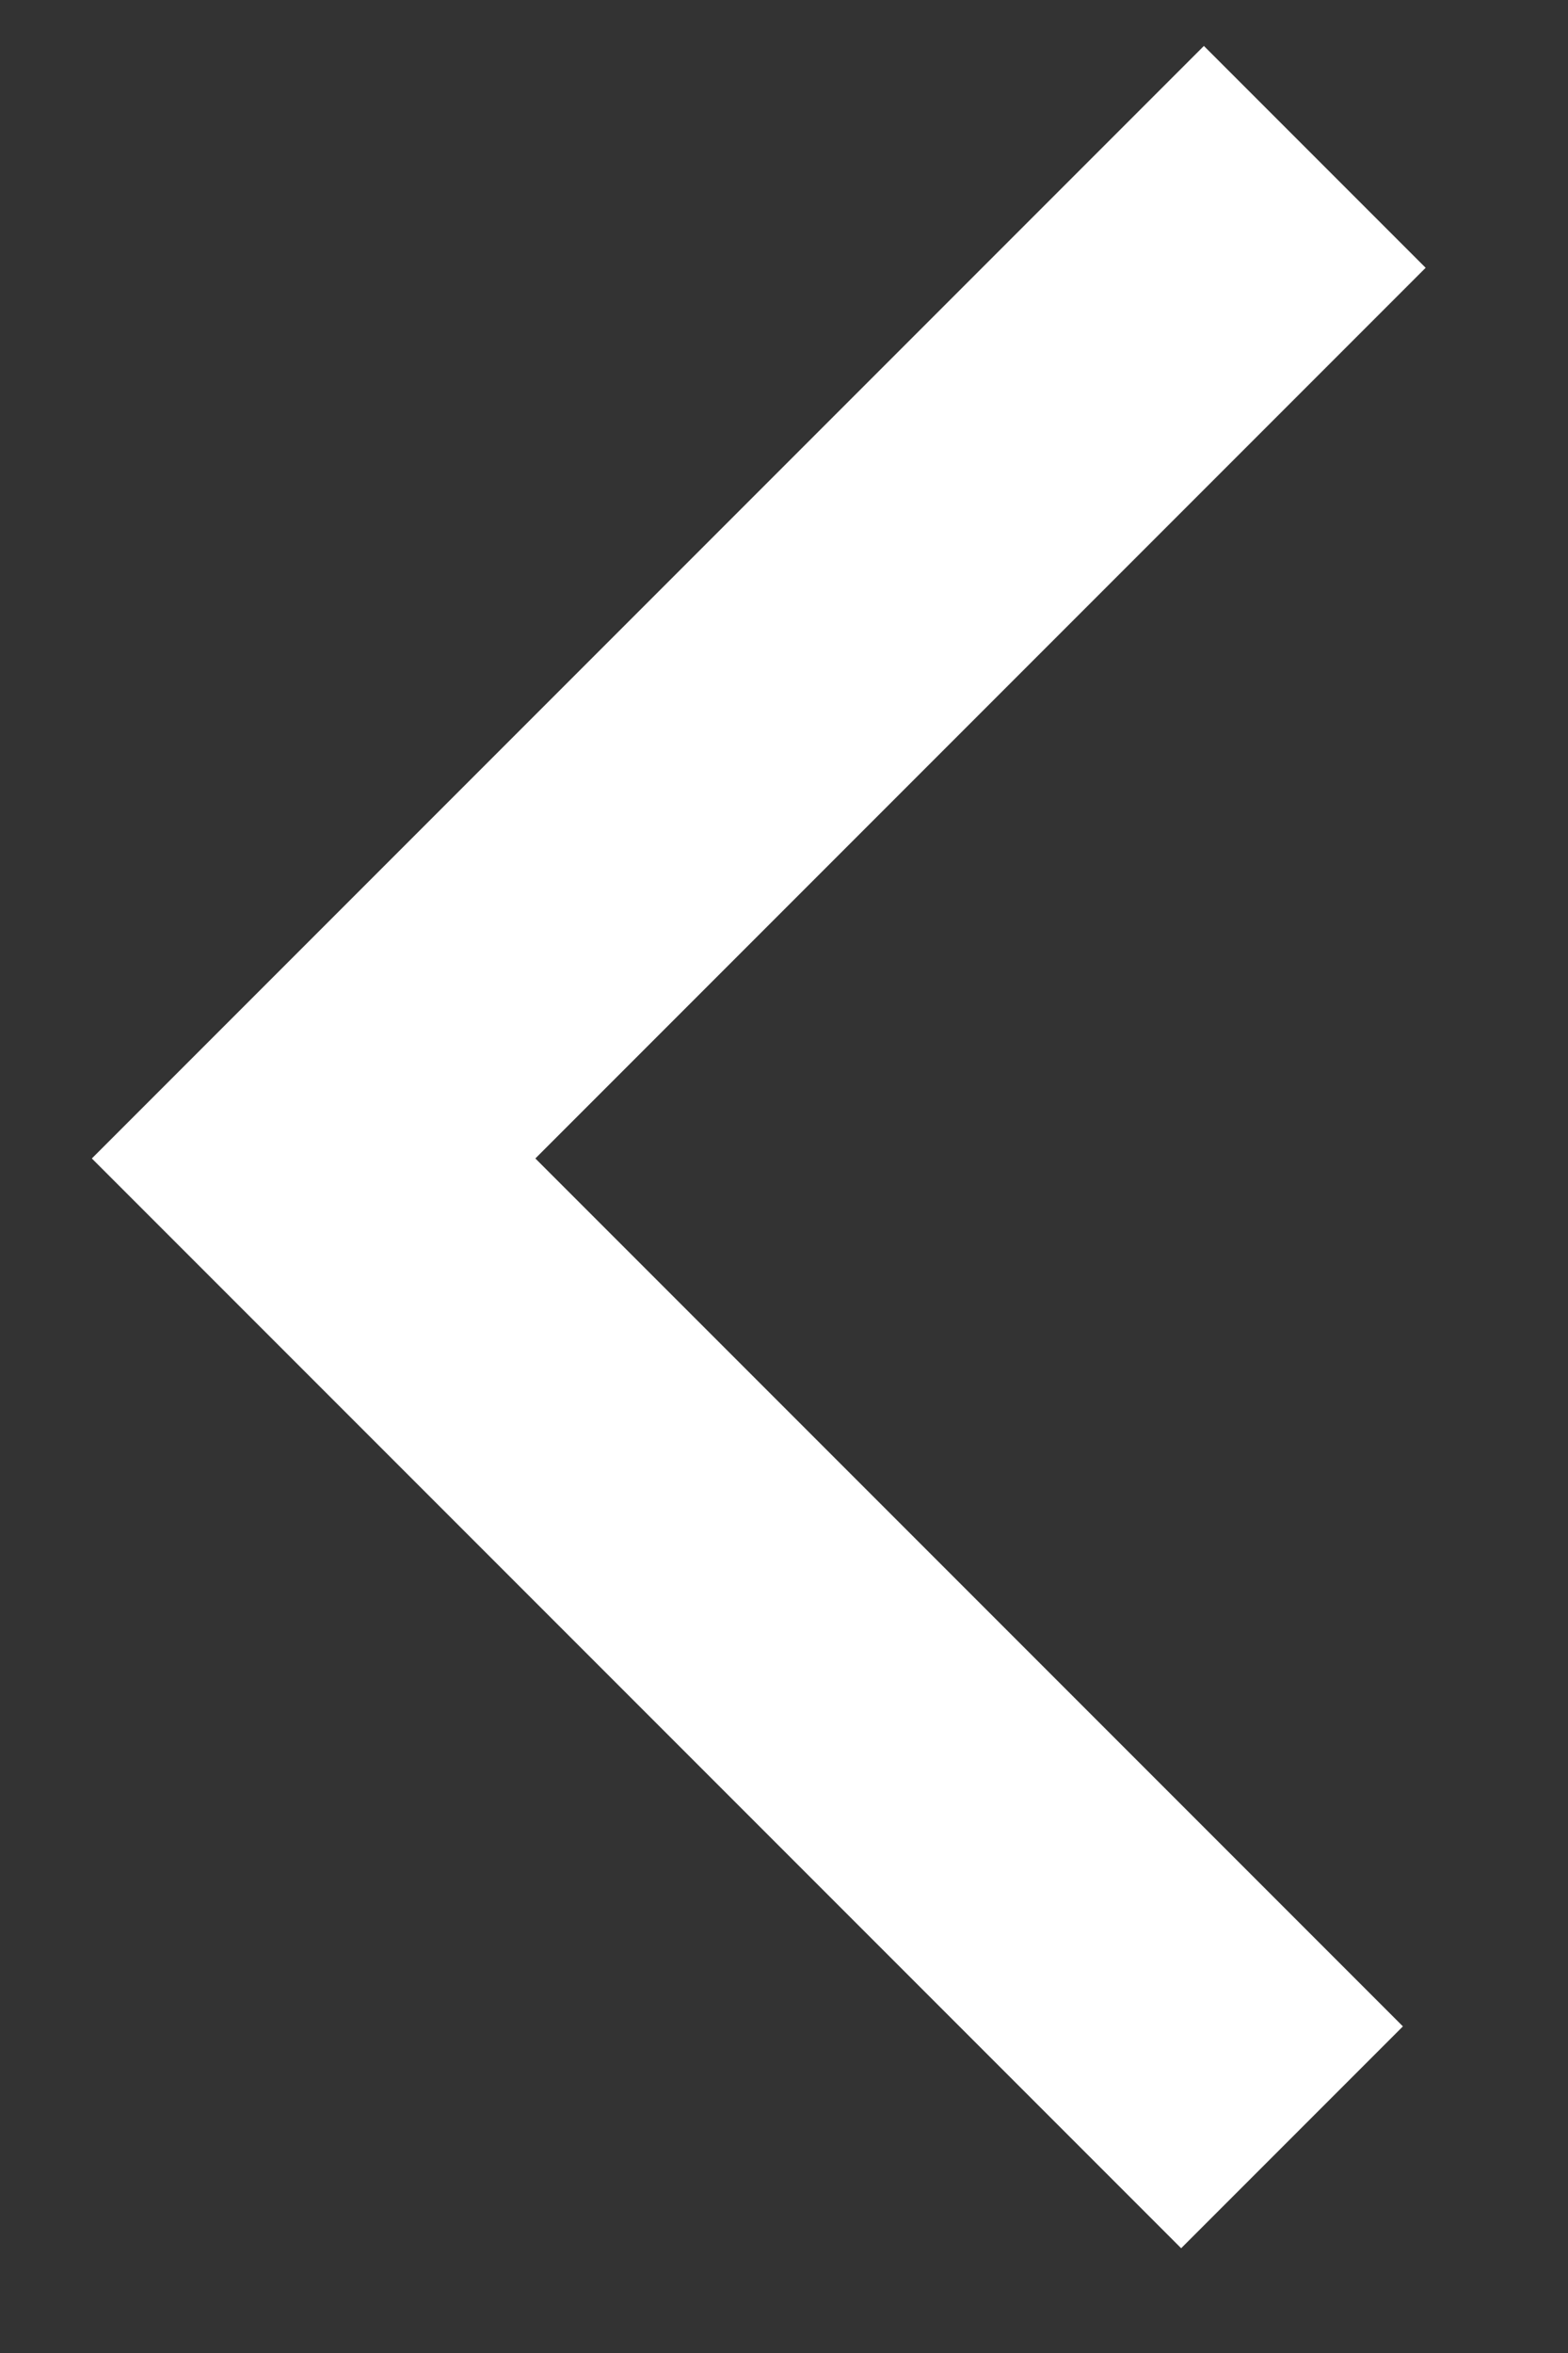 <svg width="10" height="15" viewBox="0 0 10 15" fill="none" xmlns="http://www.w3.org/2000/svg">
<rect x="0" y="0" width="10" height="15" fill="#333333" stroke="none"/>
<path d="M8.385 1L2 7.385L8.24 13.625" stroke="white" stroke-width="2"/>
</svg>
